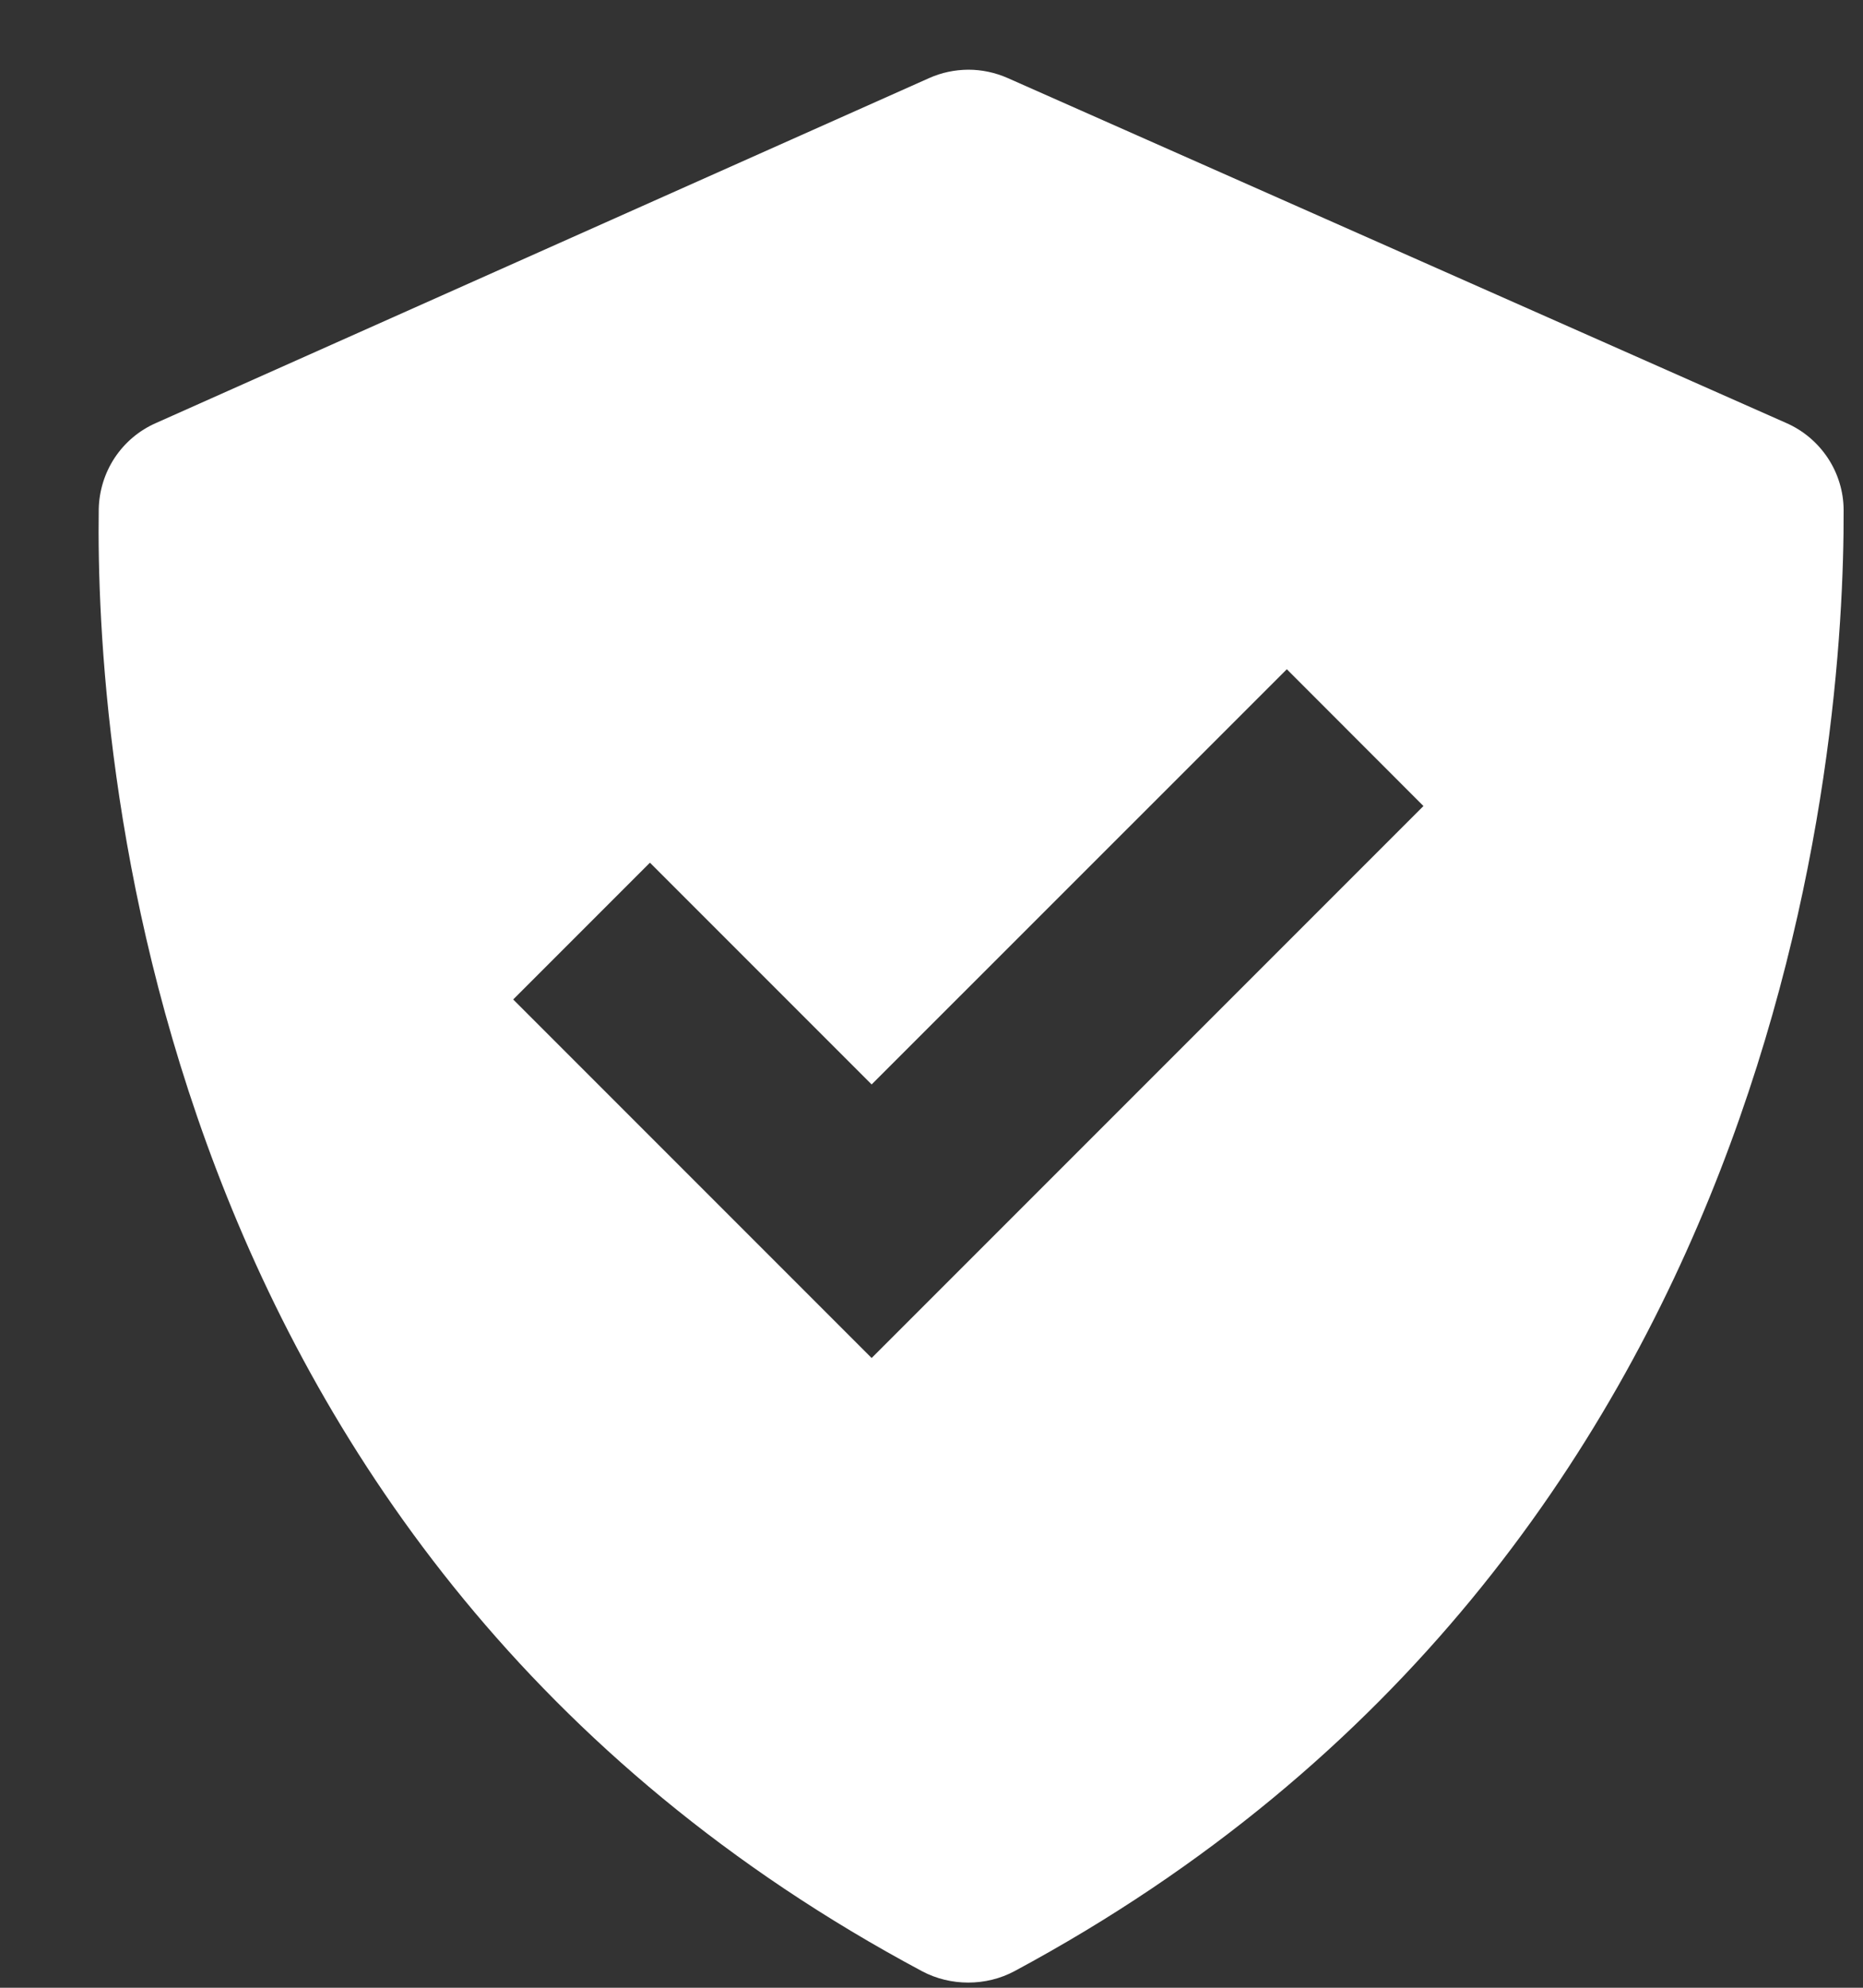 <svg width="15" height="16" viewBox="0 0 15 16" fill="none" xmlns="http://www.w3.org/2000/svg">
<rect x="0" y="0" width="15" height="16" fill="#333333" stroke="none"/>
<path d="M7.424 15.867C7.653 15.989 7.94 15.989 8.169 15.866C14.407 12.515 14.85 5.969 14.844 4.107C14.844 3.958 14.799 3.811 14.717 3.687C14.634 3.562 14.518 3.464 14.38 3.404L8.113 0.628C8.013 0.584 7.905 0.561 7.796 0.561C7.687 0.562 7.58 0.584 7.48 0.629L1.256 3.405C1.121 3.464 1.006 3.561 0.924 3.684C0.842 3.808 0.798 3.952 0.795 4.099C0.769 5.952 1.142 12.512 7.424 15.867ZM5.233 6.944L7.018 8.729L10.361 5.387L11.461 6.488L7.018 10.931L4.132 8.045L5.233 6.944Z" fill="white"/>
</svg>

